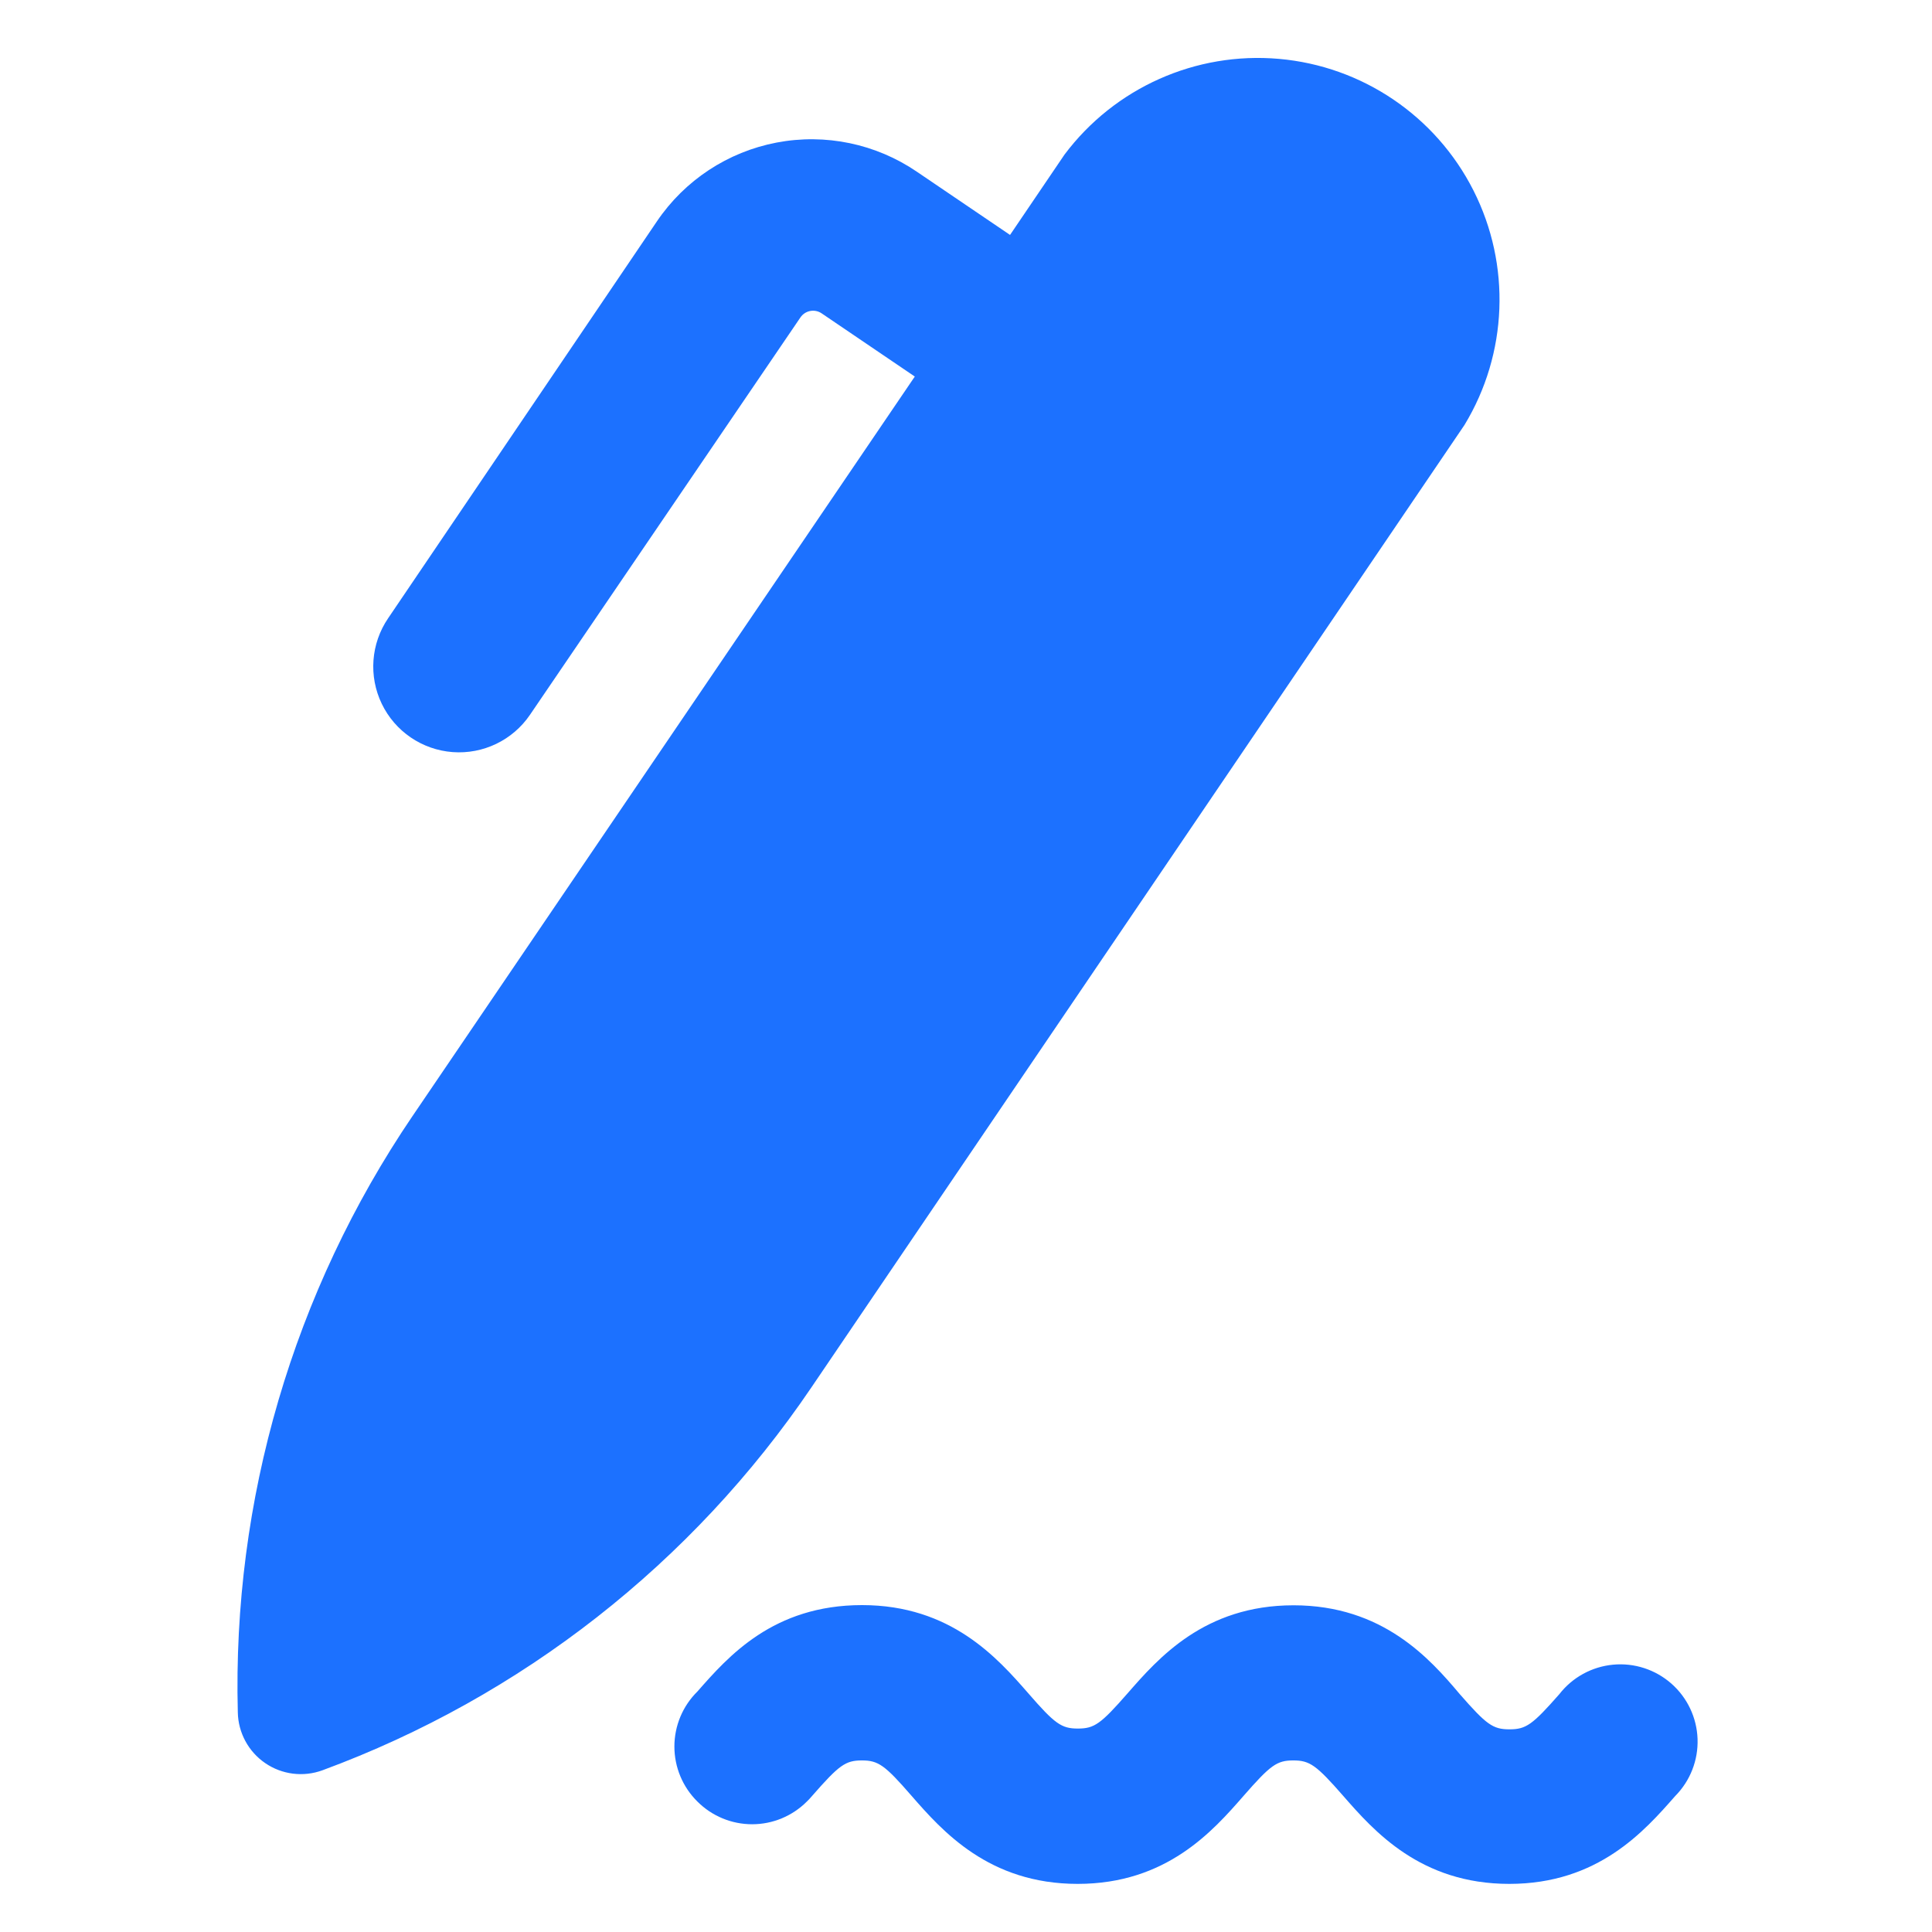 <?xml version="1.0" encoding="UTF-8"?>
<svg width="1200pt" fill="#1c71ff" height="1200pt" version="1.1" viewBox="0 0 1200 1200" xmlns="http://www.w3.org/2000/svg">
 <path d="m256.2 693.24 312-459.36-57.84-39.238c-2.082-1.422-4.644-1.957-7.121-1.484-2.481 0.473-4.664 1.914-6.078 4.004l-168 246.84c-10.719 15.734-29.016 24.555-48 23.141s-35.773-12.852-44.039-30c-8.27-17.148-6.758-37.406 3.957-53.141l166.92-246.48c17.289-25.559 44.043-43.18 74.355-48.969 30.309-5.785 61.676 0.738 87.164 18.129l57.84 39.238 33.84-49.918c31.141-41.496 81.5-63.969 133.18-59.438 51.68 4.531 97.359 35.426 120.8 81.703 23.445 46.281 21.336 101.39-5.582 145.73l-405.6 597.72c-73.887 109.08-180.11 192.26-303.72 237.84-11.875 4.348-25.121 2.688-35.555-4.461-10.434-7.144-16.77-18.895-17.008-31.539-3.449-131.75 34.492-261.26 108.48-370.32zm547.2 303.84c-55.32 0-84 32.879-103.08 54.719-16.68 19.078-20.641 21.84-30.84 21.84s-14.281-2.879-30.84-21.961c-19.078-21.84-48-54.719-103.2-54.719-55.199 0-83.16 31.922-102.24 53.641l-0.004 0.004c-9.16 9.02-14.32 21.34-14.32 34.199 0 12.855 5.16 25.176 14.32 34.199 9.004 9.012 21.223 14.078 33.961 14.078 12.738 0 24.957-5.066 33.961-14.078l1.441-1.441 1.922-2.16c16.68-19.078 20.641-21.961 30.84-21.961s14.281 2.879 30.84 21.961c19.078 21.84 48 54.719 103.2 54.719s84-32.879 103.08-54.719c16.68-19.078 20.641-21.961 30.84-21.961s14.281 2.879 30.961 21.961c19.078 21.84 48 54.719 103.2 54.719 55.199 0 84-32.879 103.08-54.602v0.004c9.305-9.398 14.32-22.223 13.859-35.441-0.461-13.219-6.359-25.66-16.297-34.391-9.938-8.727-23.035-12.969-36.203-11.723-13.168 1.25-25.238 7.875-33.359 18.316-16.68 18.961-20.641 21.84-30.961 21.84-10.32 0-14.281-2.879-30.961-21.961-18.598-22.082-47.879-55.082-103.2-55.082z"/>
</svg>
